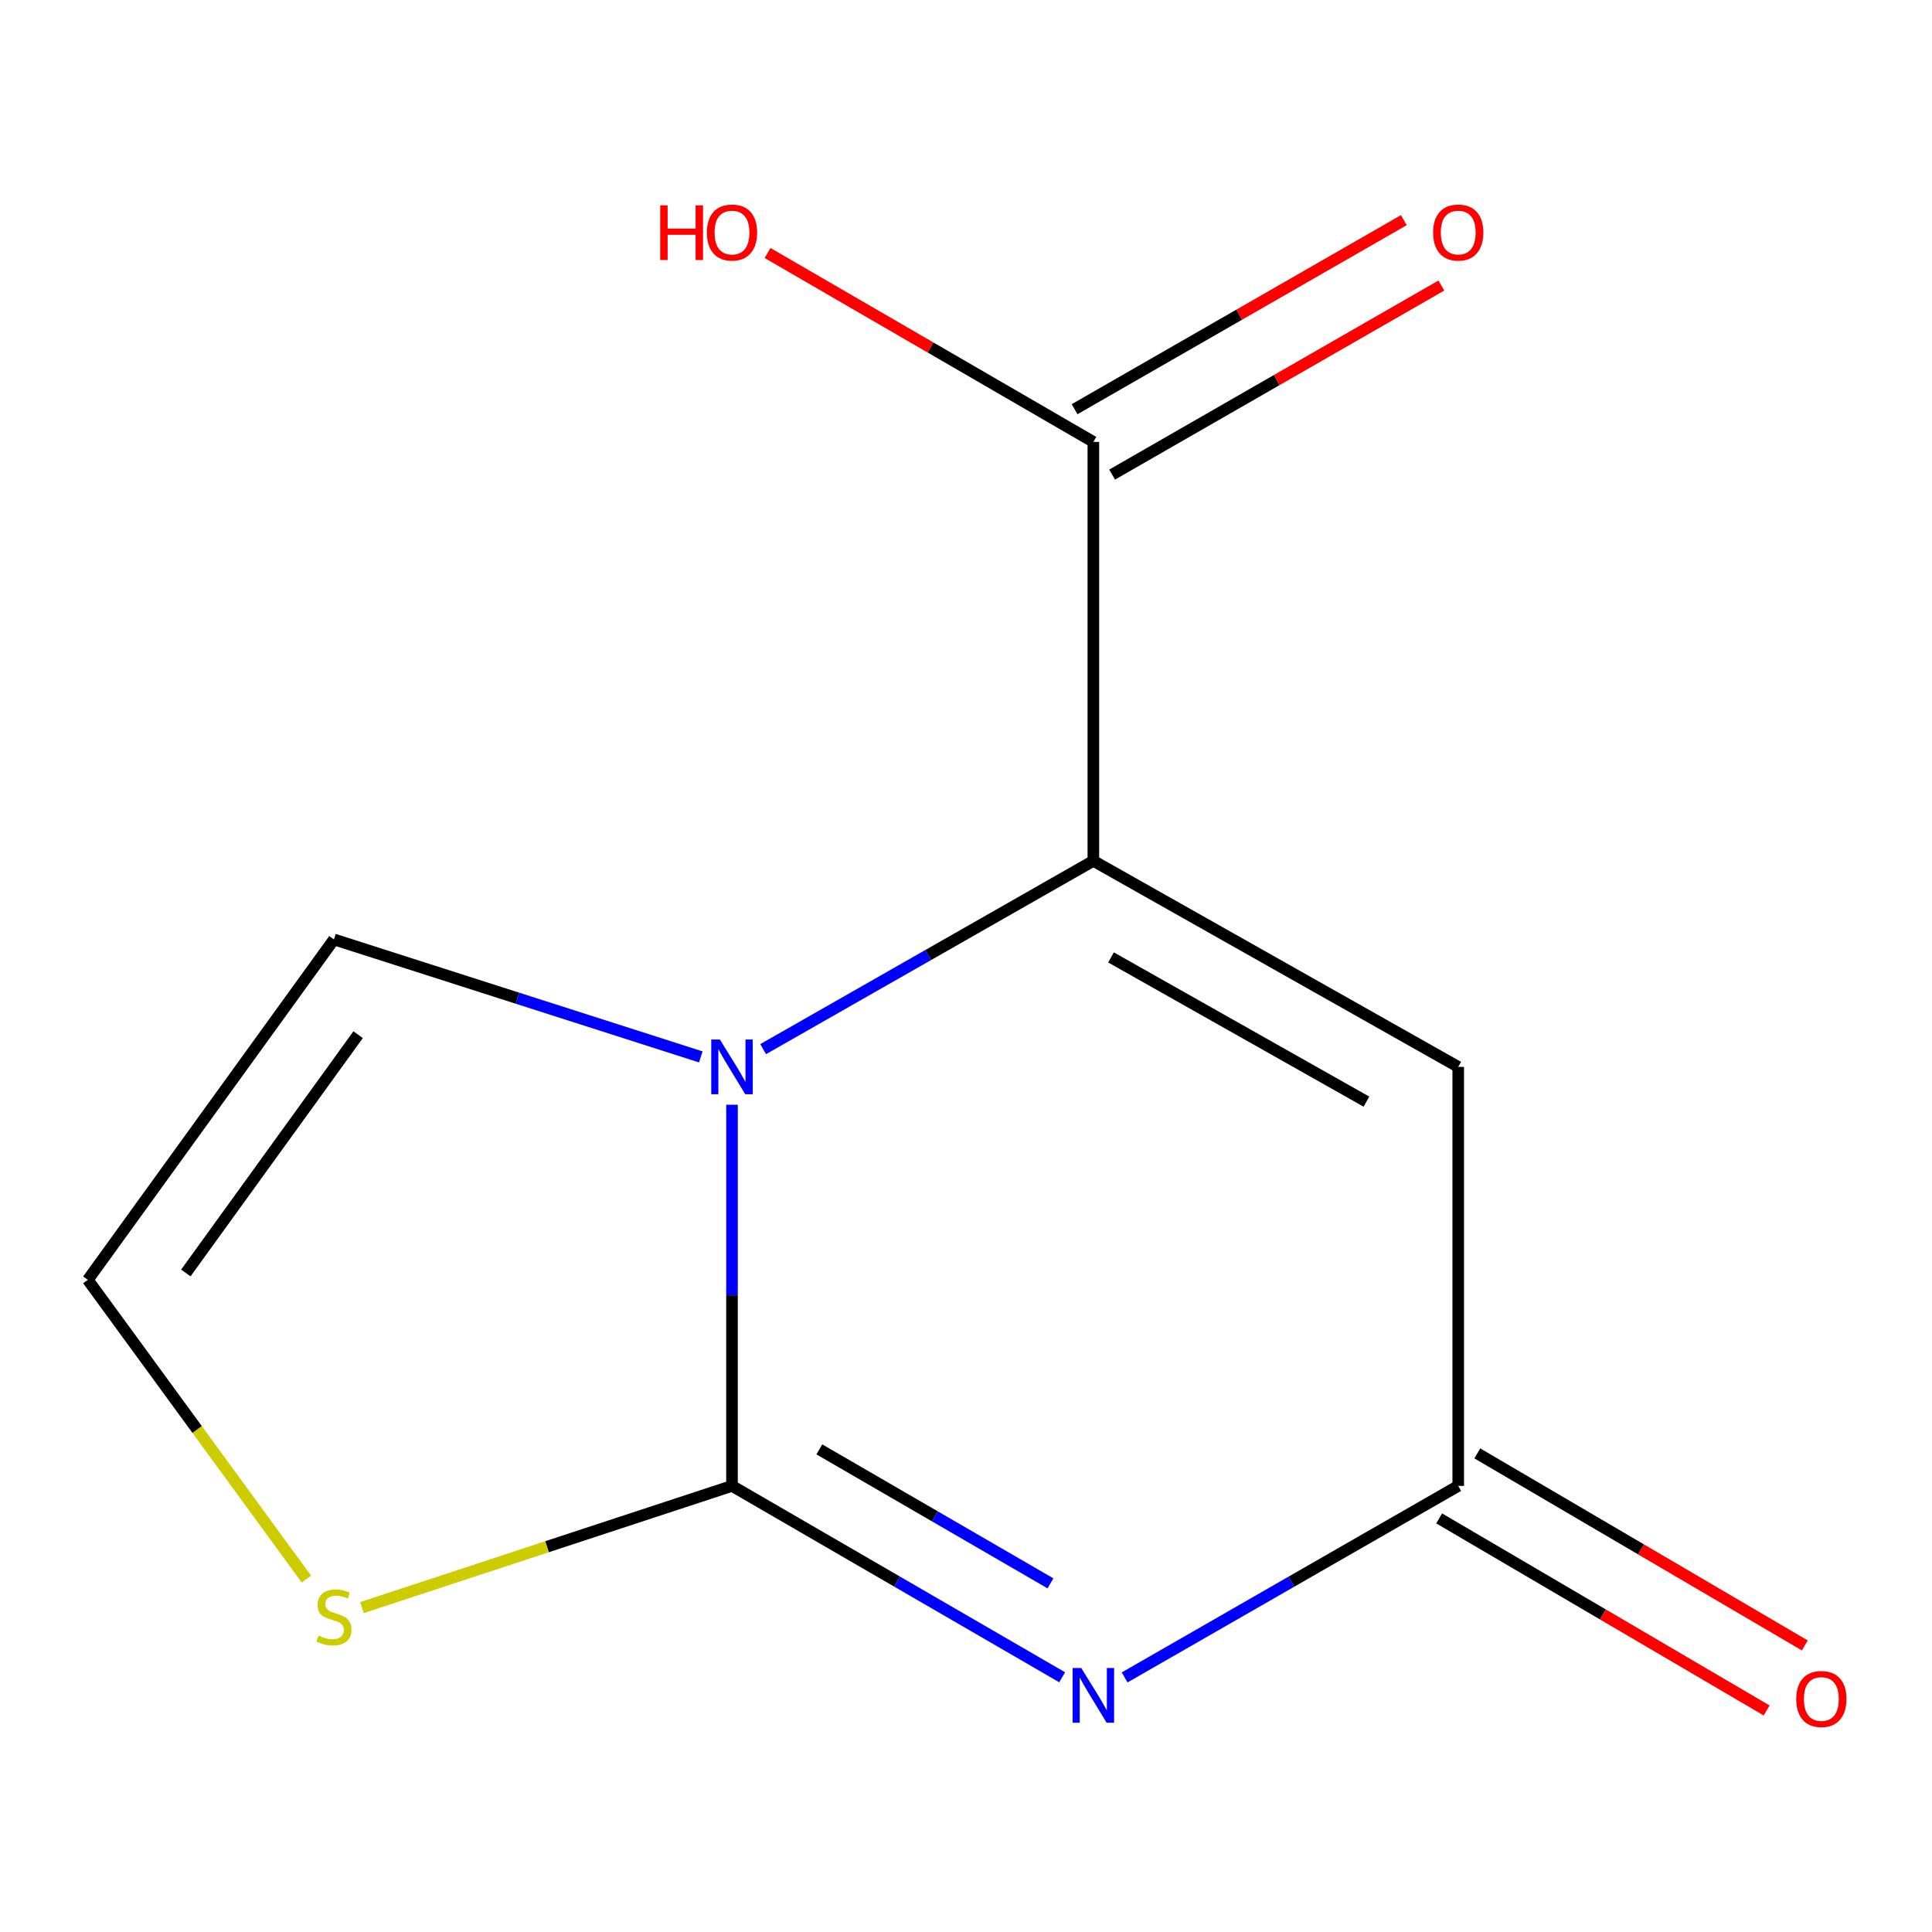 <?xml version='1.0' encoding='iso-8859-1'?>
<svg version='1.1' baseProfile='full'
              xmlns='http://www.w3.org/2000/svg'
                      xmlns:rdkit='http://www.rdkit.org/xml'
                      xmlns:xlink='http://www.w3.org/1999/xlink'
                  xml:space='preserve'
width='1000px' height='1000px' viewBox='0 0 1000 1000'>
<!-- END OF HEADER -->
<rect style='opacity:1.0;fill:#FFFFFF;stroke:none' width='1000' height='1000' x='0' y='0'> </rect>
<path class='bond-0' d='M 378.881,769.095 L 464.328,818.628' style='fill:none;fill-rule:evenodd;stroke:#000000;stroke-width:6px;stroke-linecap:butt;stroke-linejoin:miter;stroke-opacity:1' />
<path class='bond-0' d='M 464.328,818.628 L 549.775,868.161' style='fill:none;fill-rule:evenodd;stroke:#0000FF;stroke-width:6px;stroke-linecap:butt;stroke-linejoin:miter;stroke-opacity:1' />
<path class='bond-0' d='M 424.087,750.193 L 483.9,784.866' style='fill:none;fill-rule:evenodd;stroke:#000000;stroke-width:6px;stroke-linecap:butt;stroke-linejoin:miter;stroke-opacity:1' />
<path class='bond-0' d='M 483.9,784.866 L 543.713,819.539' style='fill:none;fill-rule:evenodd;stroke:#0000FF;stroke-width:6px;stroke-linecap:butt;stroke-linejoin:miter;stroke-opacity:1' />
<path class='bond-1' d='M 378.881,769.095 L 378.881,670.45' style='fill:none;fill-rule:evenodd;stroke:#000000;stroke-width:6px;stroke-linecap:butt;stroke-linejoin:miter;stroke-opacity:1' />
<path class='bond-1' d='M 378.881,670.45 L 378.881,571.806' style='fill:none;fill-rule:evenodd;stroke:#0000FF;stroke-width:6px;stroke-linecap:butt;stroke-linejoin:miter;stroke-opacity:1' />
<path class='bond-6' d='M 378.881,769.095 L 283.117,800.587' style='fill:none;fill-rule:evenodd;stroke:#000000;stroke-width:6px;stroke-linecap:butt;stroke-linejoin:miter;stroke-opacity:1' />
<path class='bond-6' d='M 283.117,800.587 L 187.352,832.078' style='fill:none;fill-rule:evenodd;stroke:#CCCC00;stroke-width:6px;stroke-linecap:butt;stroke-linejoin:miter;stroke-opacity:1' />
<path class='bond-4' d='M 582.104,868.229 L 668.442,818.662' style='fill:none;fill-rule:evenodd;stroke:#0000FF;stroke-width:6px;stroke-linecap:butt;stroke-linejoin:miter;stroke-opacity:1' />
<path class='bond-4' d='M 668.442,818.662 L 754.78,769.095' style='fill:none;fill-rule:evenodd;stroke:#000000;stroke-width:6px;stroke-linecap:butt;stroke-linejoin:miter;stroke-opacity:1' />
<path class='bond-2' d='M 395.004,543.031 L 480.462,494.304' style='fill:none;fill-rule:evenodd;stroke:#0000FF;stroke-width:6px;stroke-linecap:butt;stroke-linejoin:miter;stroke-opacity:1' />
<path class='bond-2' d='M 480.462,494.304 L 565.92,445.577' style='fill:none;fill-rule:evenodd;stroke:#000000;stroke-width:6px;stroke-linecap:butt;stroke-linejoin:miter;stroke-opacity:1' />
<path class='bond-7' d='M 362.733,547.053 L 267.791,516.651' style='fill:none;fill-rule:evenodd;stroke:#0000FF;stroke-width:6px;stroke-linecap:butt;stroke-linejoin:miter;stroke-opacity:1' />
<path class='bond-7' d='M 267.791,516.651 L 172.85,486.25' style='fill:none;fill-rule:evenodd;stroke:#000000;stroke-width:6px;stroke-linecap:butt;stroke-linejoin:miter;stroke-opacity:1' />
<path class='bond-3' d='M 565.92,445.577 L 754.78,552.224' style='fill:none;fill-rule:evenodd;stroke:#000000;stroke-width:6px;stroke-linecap:butt;stroke-linejoin:miter;stroke-opacity:1' />
<path class='bond-3' d='M 575.06,495.555 L 707.262,570.208' style='fill:none;fill-rule:evenodd;stroke:#000000;stroke-width:6px;stroke-linecap:butt;stroke-linejoin:miter;stroke-opacity:1' />
<path class='bond-5' d='M 565.92,445.577 L 565.92,228.727' style='fill:none;fill-rule:evenodd;stroke:#000000;stroke-width:6px;stroke-linecap:butt;stroke-linejoin:miter;stroke-opacity:1' />
<path class='bond-13' d='M 754.78,552.224 L 754.78,769.095' style='fill:none;fill-rule:evenodd;stroke:#000000;stroke-width:6px;stroke-linecap:butt;stroke-linejoin:miter;stroke-opacity:1' />
<path class='bond-9' d='M 744.909,785.927 L 829.66,835.63' style='fill:none;fill-rule:evenodd;stroke:#000000;stroke-width:6px;stroke-linecap:butt;stroke-linejoin:miter;stroke-opacity:1' />
<path class='bond-9' d='M 829.66,835.63 L 914.411,885.333' style='fill:none;fill-rule:evenodd;stroke:#FF0000;stroke-width:6px;stroke-linecap:butt;stroke-linejoin:miter;stroke-opacity:1' />
<path class='bond-9' d='M 764.651,752.264 L 849.402,801.967' style='fill:none;fill-rule:evenodd;stroke:#000000;stroke-width:6px;stroke-linecap:butt;stroke-linejoin:miter;stroke-opacity:1' />
<path class='bond-9' d='M 849.402,801.967 L 934.153,851.669' style='fill:none;fill-rule:evenodd;stroke:#FF0000;stroke-width:6px;stroke-linecap:butt;stroke-linejoin:miter;stroke-opacity:1' />
<path class='bond-10' d='M 575.636,245.648 L 660.844,196.721' style='fill:none;fill-rule:evenodd;stroke:#000000;stroke-width:6px;stroke-linecap:butt;stroke-linejoin:miter;stroke-opacity:1' />
<path class='bond-10' d='M 660.844,196.721 L 746.052,147.793' style='fill:none;fill-rule:evenodd;stroke:#FF0000;stroke-width:6px;stroke-linecap:butt;stroke-linejoin:miter;stroke-opacity:1' />
<path class='bond-10' d='M 556.203,211.806 L 641.411,162.878' style='fill:none;fill-rule:evenodd;stroke:#000000;stroke-width:6px;stroke-linecap:butt;stroke-linejoin:miter;stroke-opacity:1' />
<path class='bond-10' d='M 641.411,162.878 L 726.619,113.95' style='fill:none;fill-rule:evenodd;stroke:#FF0000;stroke-width:6px;stroke-linecap:butt;stroke-linejoin:miter;stroke-opacity:1' />
<path class='bond-11' d='M 565.92,228.727 L 481.603,179.84' style='fill:none;fill-rule:evenodd;stroke:#000000;stroke-width:6px;stroke-linecap:butt;stroke-linejoin:miter;stroke-opacity:1' />
<path class='bond-11' d='M 481.603,179.84 L 397.286,130.952' style='fill:none;fill-rule:evenodd;stroke:#FF0000;stroke-width:6px;stroke-linecap:butt;stroke-linejoin:miter;stroke-opacity:1' />
<path class='bond-8' d='M 158.591,817.328 L 102.023,739.888' style='fill:none;fill-rule:evenodd;stroke:#CCCC00;stroke-width:6px;stroke-linecap:butt;stroke-linejoin:miter;stroke-opacity:1' />
<path class='bond-8' d='M 102.023,739.888 L 45.455,662.448' style='fill:none;fill-rule:evenodd;stroke:#000000;stroke-width:6px;stroke-linecap:butt;stroke-linejoin:miter;stroke-opacity:1' />
<path class='bond-12' d='M 172.85,486.25 L 45.455,662.448' style='fill:none;fill-rule:evenodd;stroke:#000000;stroke-width:6px;stroke-linecap:butt;stroke-linejoin:miter;stroke-opacity:1' />
<path class='bond-12' d='M 185.365,535.545 L 96.189,658.884' style='fill:none;fill-rule:evenodd;stroke:#000000;stroke-width:6px;stroke-linecap:butt;stroke-linejoin:miter;stroke-opacity:1' />
<path  class='atom-1' d='M 559.66 863.36
L 568.94 878.36
Q 569.86 879.84, 571.34 882.52
Q 572.82 885.2, 572.9 885.36
L 572.9 863.36
L 576.66 863.36
L 576.66 891.68
L 572.78 891.68
L 562.82 875.28
Q 561.66 873.36, 560.42 871.16
Q 559.22 868.96, 558.86 868.28
L 558.86 891.68
L 555.18 891.68
L 555.18 863.36
L 559.66 863.36
' fill='#0000FF'/>
<path  class='atom-2' d='M 372.621 538.064
L 381.901 553.064
Q 382.821 554.544, 384.301 557.224
Q 385.781 559.904, 385.861 560.064
L 385.861 538.064
L 389.621 538.064
L 389.621 566.384
L 385.741 566.384
L 375.781 549.984
Q 374.621 548.064, 373.381 545.864
Q 372.181 543.664, 371.821 542.984
L 371.821 566.384
L 368.141 566.384
L 368.141 538.064
L 372.621 538.064
' fill='#0000FF'/>
<path  class='atom-7' d='M 164.85 846.567
Q 165.17 846.687, 166.49 847.247
Q 167.81 847.807, 169.25 848.167
Q 170.73 848.487, 172.17 848.487
Q 174.85 848.487, 176.41 847.207
Q 177.97 845.887, 177.97 843.607
Q 177.97 842.047, 177.17 841.087
Q 176.41 840.127, 175.21 839.607
Q 174.01 839.087, 172.01 838.487
Q 169.49 837.727, 167.97 837.007
Q 166.49 836.287, 165.41 834.767
Q 164.37 833.247, 164.37 830.687
Q 164.37 827.127, 166.77 824.927
Q 169.21 822.727, 174.01 822.727
Q 177.29 822.727, 181.01 824.287
L 180.09 827.367
Q 176.69 825.967, 174.13 825.967
Q 171.37 825.967, 169.85 827.127
Q 168.33 828.247, 168.37 830.207
Q 168.37 831.727, 169.13 832.647
Q 169.93 833.567, 171.05 834.087
Q 172.21 834.607, 174.13 835.207
Q 176.69 836.007, 178.21 836.807
Q 179.73 837.607, 180.81 839.247
Q 181.93 840.847, 181.93 843.607
Q 181.93 847.527, 179.29 849.647
Q 176.69 851.727, 172.33 851.727
Q 169.81 851.727, 167.89 851.167
Q 166.01 850.647, 163.77 849.727
L 164.85 846.567
' fill='#CCCC00'/>
<path  class='atom-10' d='M 929.729 879.4
Q 929.729 872.6, 933.089 868.8
Q 936.449 865, 942.729 865
Q 949.009 865, 952.369 868.8
Q 955.729 872.6, 955.729 879.4
Q 955.729 886.28, 952.329 890.2
Q 948.929 894.08, 942.729 894.08
Q 936.489 894.08, 933.089 890.2
Q 929.729 886.32, 929.729 879.4
M 942.729 890.88
Q 947.049 890.88, 949.369 888
Q 951.729 885.08, 951.729 879.4
Q 951.729 873.84, 949.369 871.04
Q 947.049 868.2, 942.729 868.2
Q 938.409 868.2, 936.049 871
Q 933.729 873.8, 933.729 879.4
Q 933.729 885.12, 936.049 888
Q 938.409 890.88, 942.729 890.88
' fill='#FF0000'/>
<path  class='atom-11' d='M 741.78 120.361
Q 741.78 113.561, 745.14 109.761
Q 748.5 105.961, 754.78 105.961
Q 761.06 105.961, 764.42 109.761
Q 767.78 113.561, 767.78 120.361
Q 767.78 127.241, 764.38 131.161
Q 760.98 135.041, 754.78 135.041
Q 748.54 135.041, 745.14 131.161
Q 741.78 127.281, 741.78 120.361
M 754.78 131.841
Q 759.1 131.841, 761.42 128.961
Q 763.78 126.041, 763.78 120.361
Q 763.78 114.801, 761.42 112.001
Q 759.1 109.161, 754.78 109.161
Q 750.46 109.161, 748.1 111.961
Q 745.78 114.761, 745.78 120.361
Q 745.78 126.081, 748.1 128.961
Q 750.46 131.841, 754.78 131.841
' fill='#FF0000'/>
<path  class='atom-12' d='M 341.721 106.281
L 345.561 106.281
L 345.561 118.321
L 360.041 118.321
L 360.041 106.281
L 363.881 106.281
L 363.881 134.601
L 360.041 134.601
L 360.041 121.521
L 345.561 121.521
L 345.561 134.601
L 341.721 134.601
L 341.721 106.281
' fill='#FF0000'/>
<path  class='atom-12' d='M 365.881 120.361
Q 365.881 113.561, 369.241 109.761
Q 372.601 105.961, 378.881 105.961
Q 385.161 105.961, 388.521 109.761
Q 391.881 113.561, 391.881 120.361
Q 391.881 127.241, 388.481 131.161
Q 385.081 135.041, 378.881 135.041
Q 372.641 135.041, 369.241 131.161
Q 365.881 127.281, 365.881 120.361
M 378.881 131.841
Q 383.201 131.841, 385.521 128.961
Q 387.881 126.041, 387.881 120.361
Q 387.881 114.801, 385.521 112.001
Q 383.201 109.161, 378.881 109.161
Q 374.561 109.161, 372.201 111.961
Q 369.881 114.761, 369.881 120.361
Q 369.881 126.081, 372.201 128.961
Q 374.561 131.841, 378.881 131.841
' fill='#FF0000'/>
</svg>
